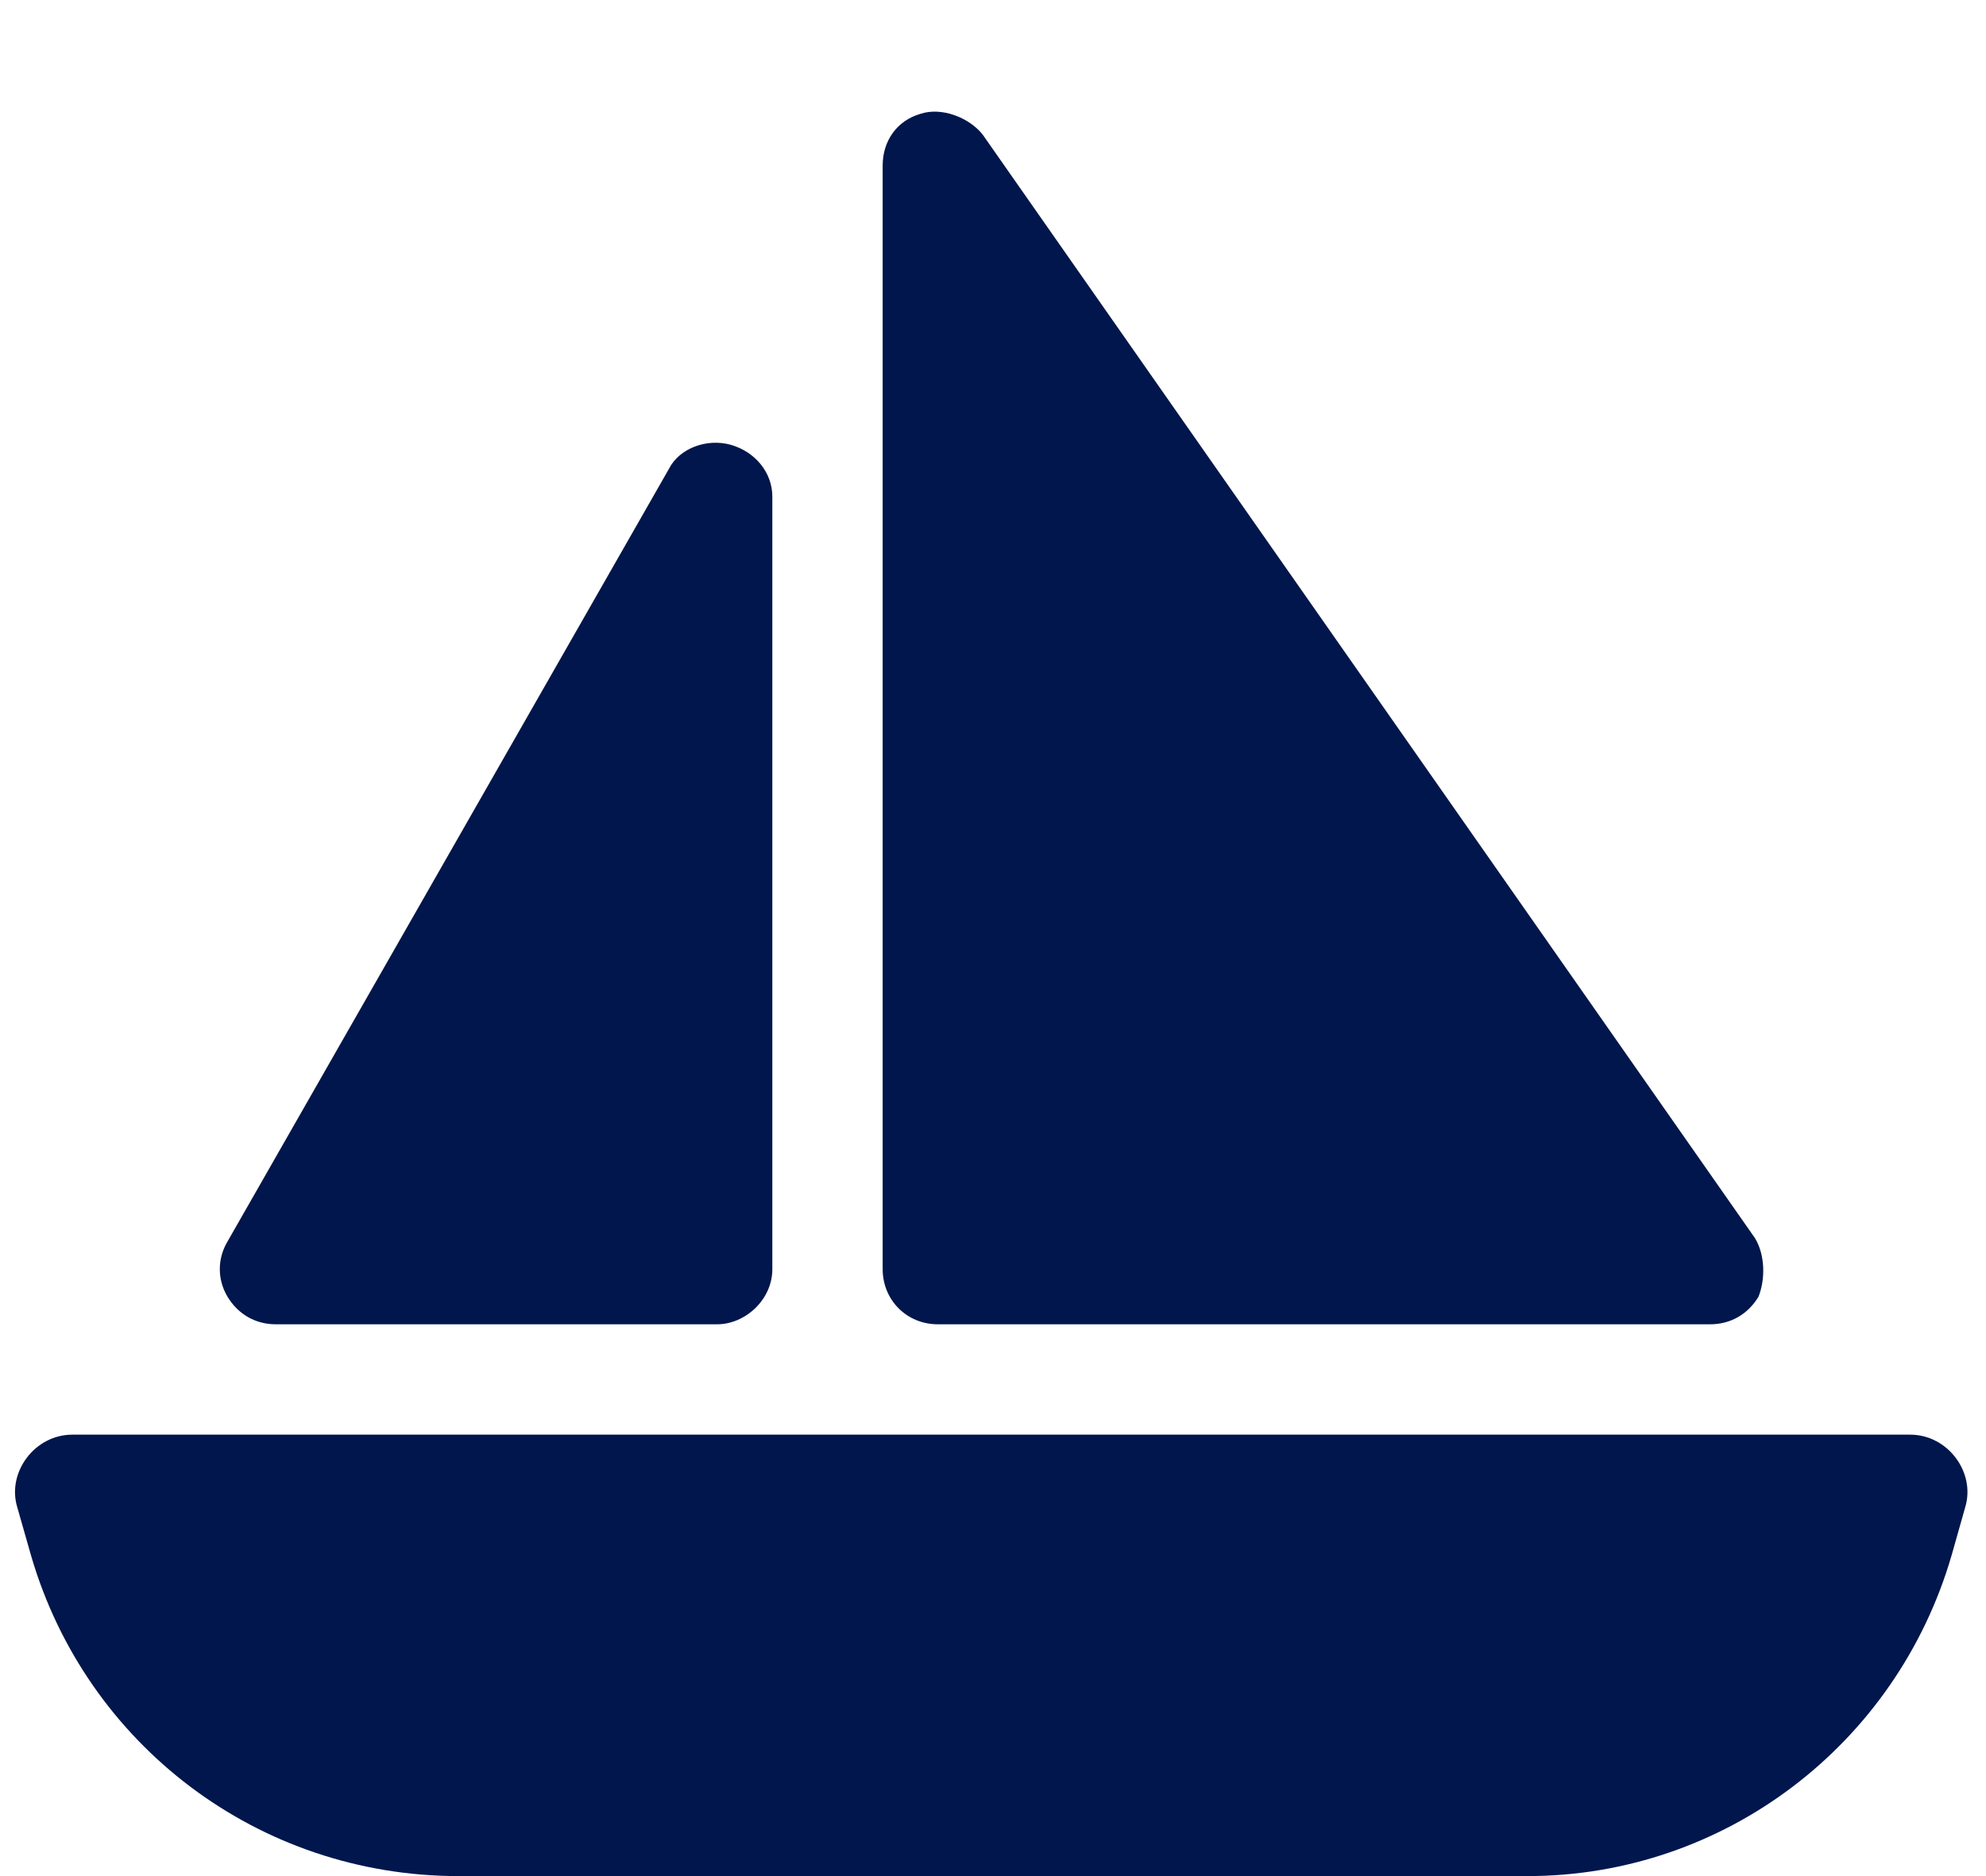 <svg width="18" height="17" viewBox="0 0 18 17" fill="none" xmlns="http://www.w3.org/2000/svg">
<path d="M8 1.5C8 1.281 8.125 1.094 8.344 1.031C8.531 0.969 8.781 1.062 8.906 1.219L15.906 11.219C16 11.375 16 11.594 15.938 11.75C15.844 11.906 15.688 12 15.5 12H8.5C8.219 12 8 11.781 8 11.5V1.5ZM6.625 4.031C6.844 4.094 7 4.281 7 4.5V11.5C7 11.781 6.75 12 6.5 12H2.5C2.312 12 2.156 11.906 2.062 11.75C1.969 11.594 1.969 11.406 2.062 11.25L6.062 4.25C6.156 4.062 6.406 3.969 6.625 4.031ZM0.156 13.656C0.062 13.344 0.312 13 0.656 13H17.312C17.656 13 17.906 13.344 17.812 13.656L17.688 14.094C17.188 15.812 15.625 17 13.844 17H4.156C2.344 17 0.781 15.812 0.281 14.094L0.156 13.656Z" fill="#00164D"/>
</svg>
